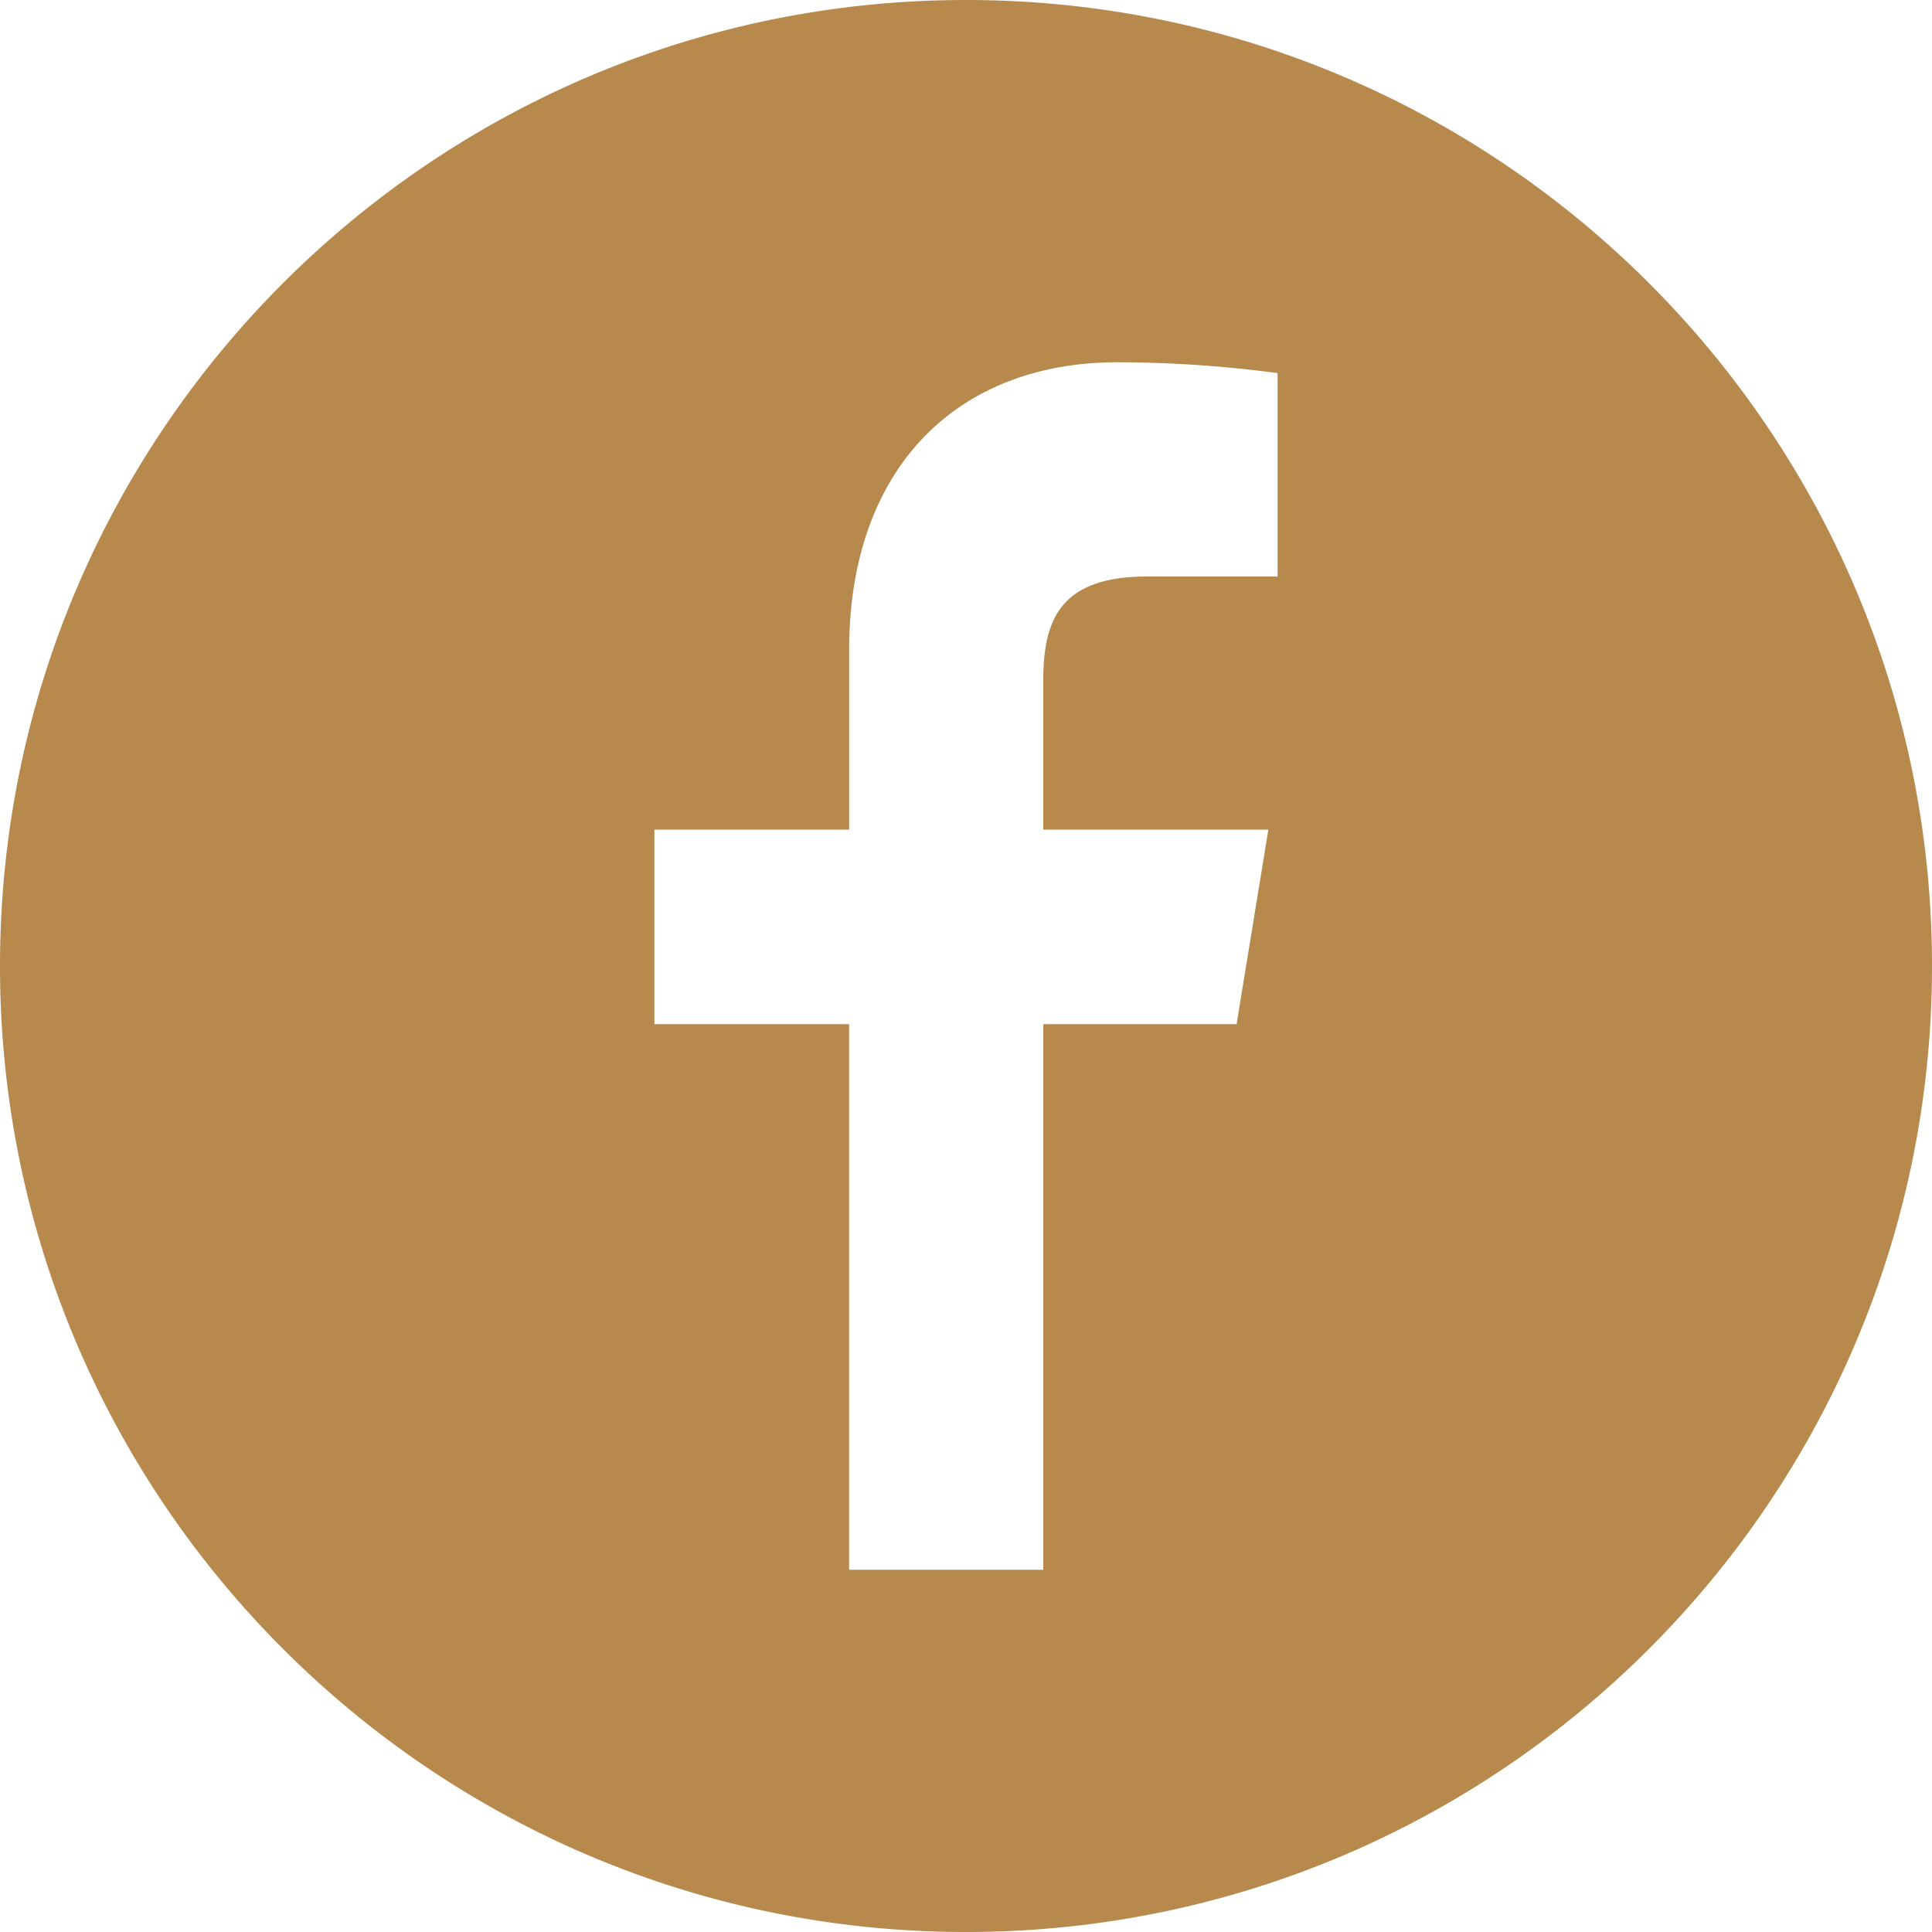 <svg xmlns="http://www.w3.org/2000/svg" xml:space="preserve" style="fill-rule:evenodd;clip-rule:evenodd;stroke-linejoin:round;stroke-miterlimit:2" viewBox="0 0 128 128"><path d="M64 0c35.323 0 64 28.677 64 64s-28.677 64-64 64S0 99.323 0 64 28.677 0 64 0Zm5.117 54.966v-9.828c0-4.058 1.091-6.945 6.91-6.945l8.617.004V24.719A81.128 81.128 0 0 0 74.046 24c-10.704 0-17.788 7.069-17.788 19.069v11.896H43.355v12.889h12.901V104h12.863V67.854h12.808l2.106-12.888H69.117Z" style="fill:#b7894d"/></svg>
